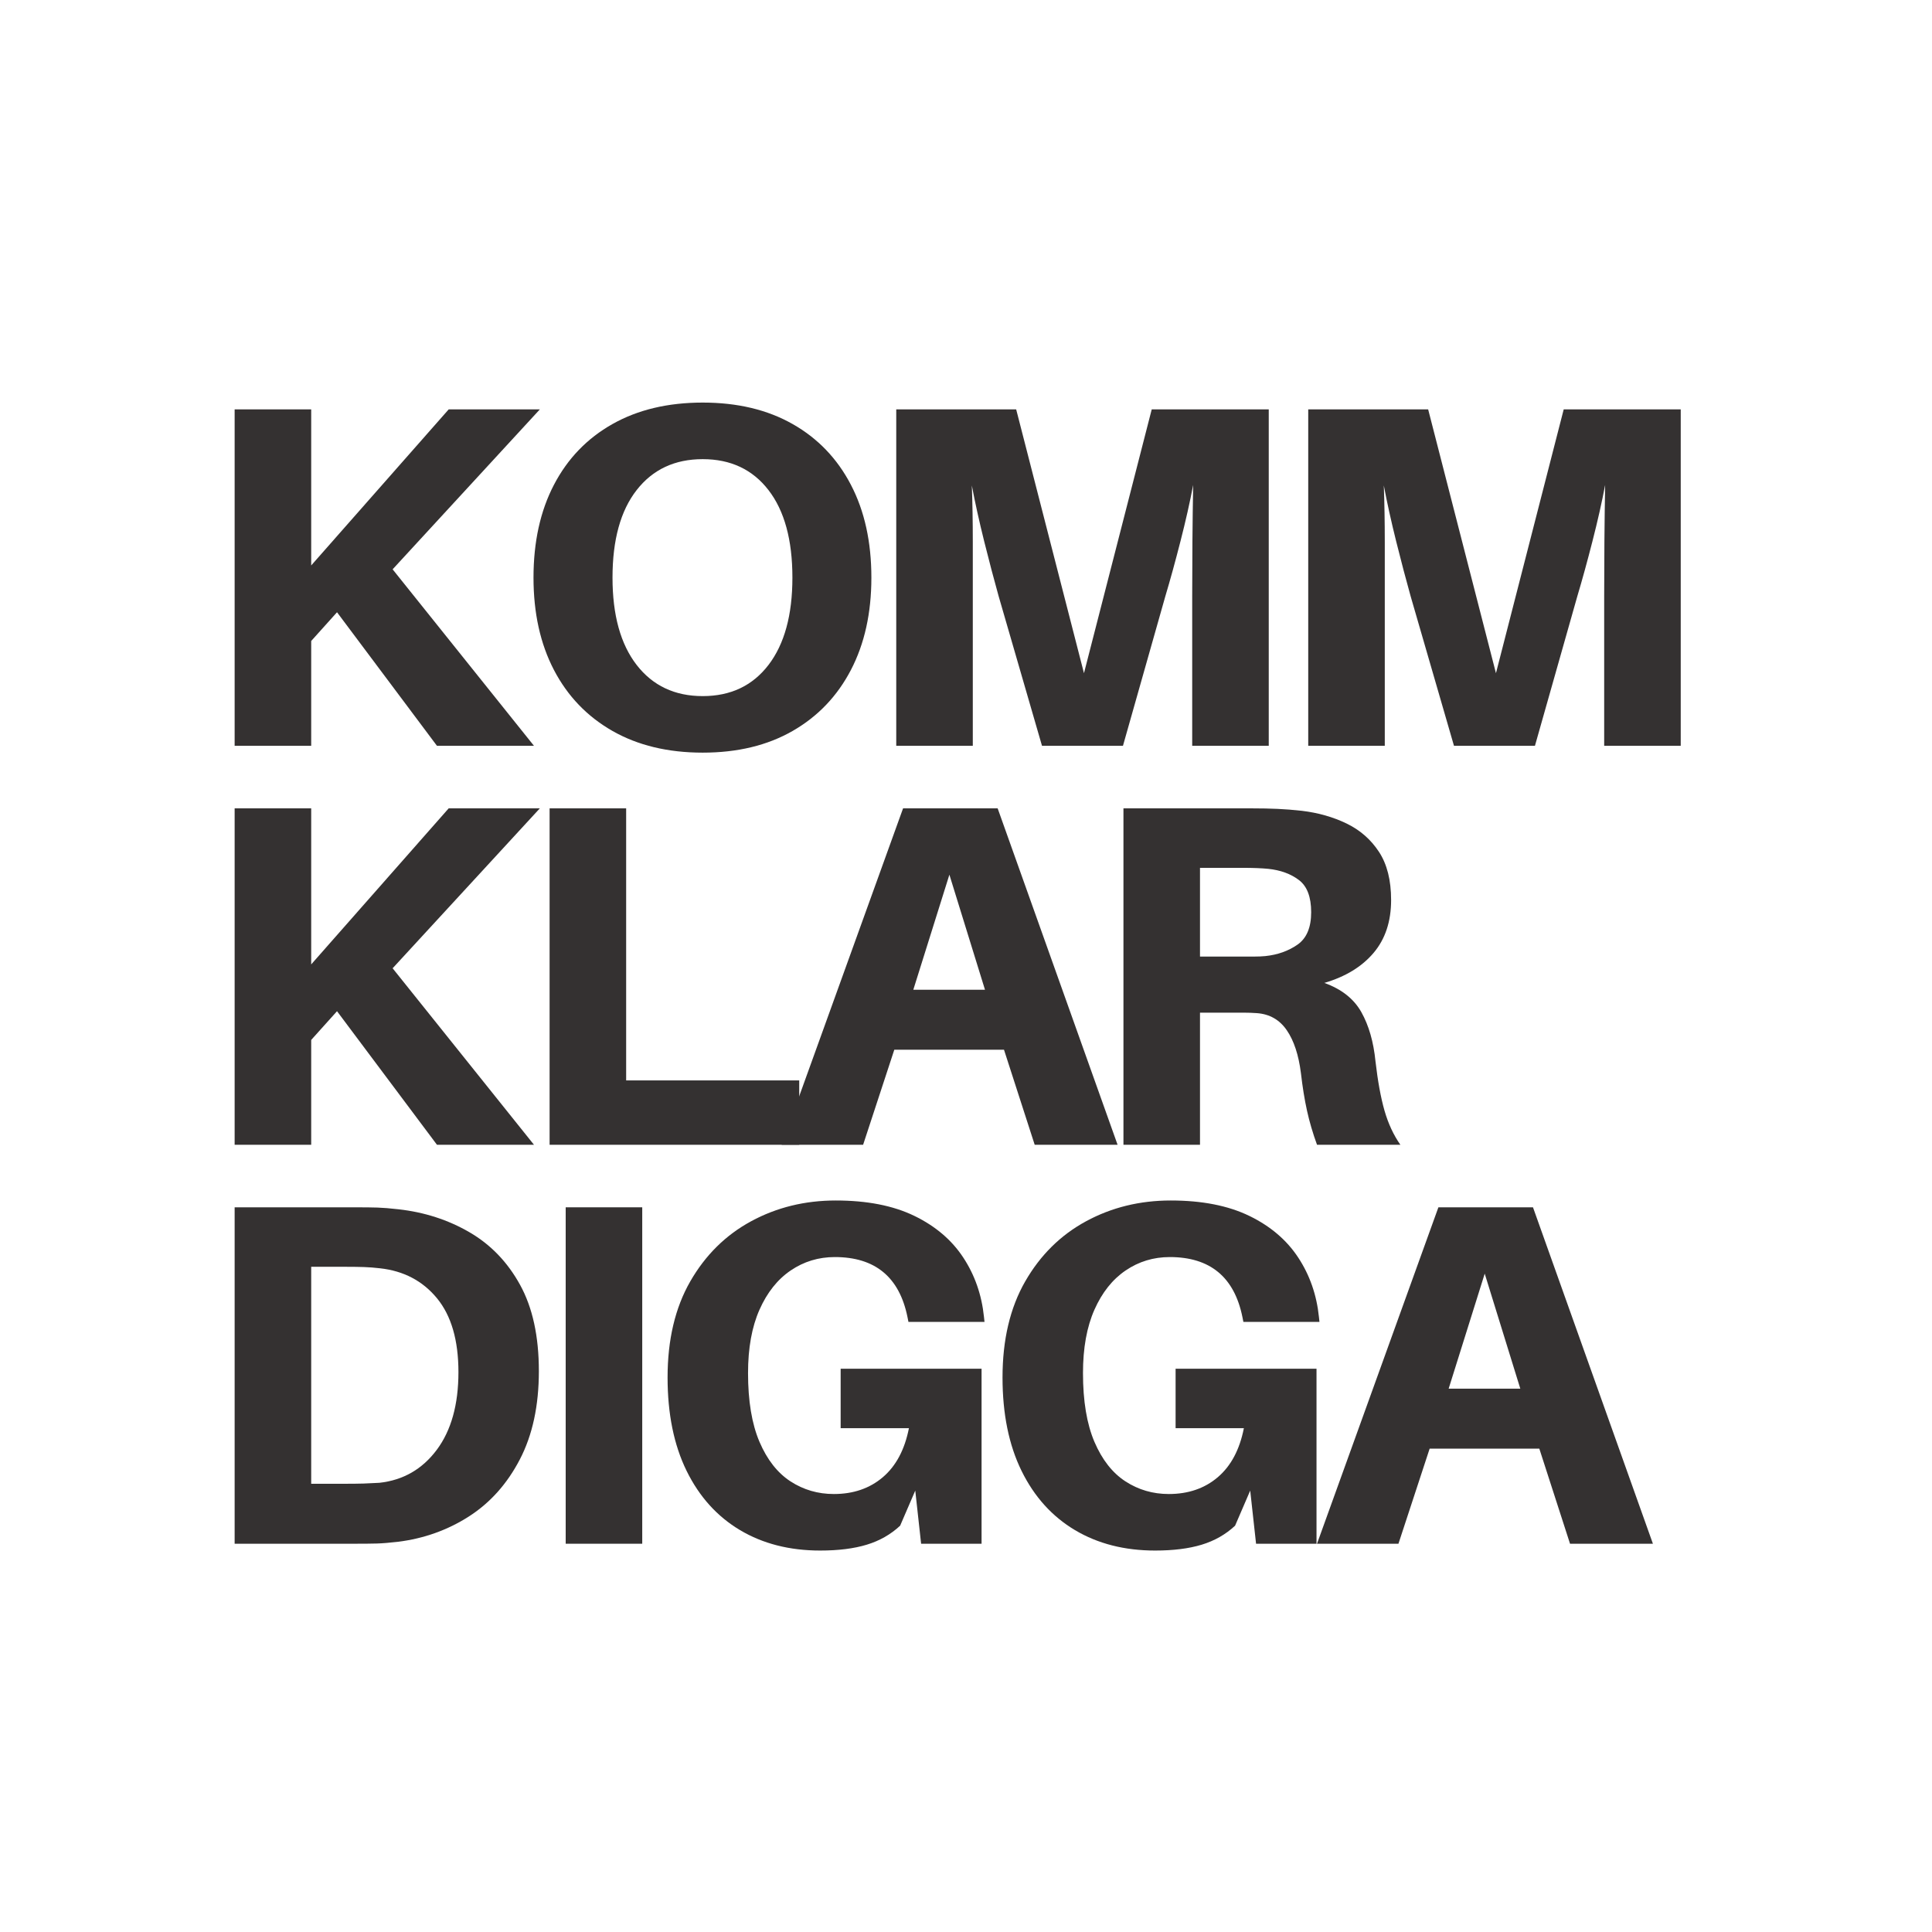 <svg version="1.0" preserveAspectRatio="xMidYMid meet" height="1080" viewBox="0 0 810 810" zoomAndPan="magnify" width="1080" xmlns:xlink="http://www.w3.org/1999/xlink" xmlns="http://www.w3.org/2000/svg"><defs><g></g></defs><g fill-opacity="1" fill="#343131"><g transform="translate(81, 312.689)"><g><path d="M 83.609 -74 L 142.875 0 L 102.203 0 L 60.297 -56 L 49.469 -43.953 L 49.469 0 L 17.375 0 L 17.375 -141.047 L 49.469 -141.047 L 49.469 -75.625 L 107.109 -141.047 L 145.328 -141.047 Z M 83.609 -74"></path></g></g></g><g fill-opacity="1" fill="#343131"><g transform="translate(213.048, 312.689)"><g><path d="M 81.562 -143.906 C 96.133 -143.906 108.703 -140.906 119.266 -134.906 C 129.828 -128.914 137.969 -120.43 143.688 -109.453 C 149.414 -98.484 152.281 -85.504 152.281 -70.516 C 152.281 -55.66 149.414 -42.75 143.688 -31.781 C 137.969 -20.812 129.828 -12.297 119.266 -6.234 C 108.703 -0.172 96.133 2.859 81.562 2.859 C 66.977 2.859 54.367 -0.172 43.734 -6.234 C 33.109 -12.297 24.93 -20.812 19.203 -31.781 C 13.484 -42.75 10.625 -55.66 10.625 -70.516 C 10.625 -85.504 13.484 -98.484 19.203 -109.453 C 24.93 -120.43 33.109 -128.914 43.734 -134.906 C 54.367 -140.906 66.977 -143.906 81.562 -143.906 Z M 81.562 -20.844 C 93.281 -20.844 102.477 -25.203 109.156 -33.922 C 115.832 -42.648 119.172 -54.848 119.172 -70.516 C 119.172 -86.328 115.832 -98.555 109.156 -107.203 C 102.477 -115.859 93.281 -120.188 81.562 -120.188 C 69.844 -120.188 60.609 -115.859 53.859 -107.203 C 47.117 -98.555 43.75 -86.328 43.75 -70.516 C 43.75 -54.848 47.117 -42.648 53.859 -33.922 C 60.609 -25.203 69.844 -20.844 81.562 -20.844 Z M 81.562 -20.844"></path></g></g></g><g fill-opacity="1" fill="#343131"><g transform="translate(358.382, 312.689)"><g><path d="M 173.547 -141.047 L 173.547 0 L 141.453 0 L 141.453 -62.547 C 141.453 -69.359 141.484 -77.055 141.547 -85.641 C 141.617 -94.234 141.723 -102.141 141.859 -109.359 C 140.492 -102.141 138.719 -94.27 136.531 -85.75 C 134.352 -77.227 132.242 -69.562 130.203 -62.75 L 112.422 0 L 78.484 0 L 60.297 -62.75 C 58.391 -69.562 56.379 -77.191 54.266 -85.641 C 52.16 -94.086 50.426 -101.926 49.062 -109.156 C 49.332 -101.926 49.469 -94.051 49.469 -85.531 C 49.469 -77.02 49.469 -69.359 49.469 -62.547 L 49.469 0 L 17.375 0 L 17.375 -141.047 L 67.656 -141.047 L 96.078 -30.453 L 124.484 -141.047 Z M 173.547 -141.047"></path></g></g></g><g fill-opacity="1" fill="#343131"><g transform="translate(531.107, 312.689)"><g><path d="M 173.547 -141.047 L 173.547 0 L 141.453 0 L 141.453 -62.547 C 141.453 -69.359 141.484 -77.055 141.547 -85.641 C 141.617 -94.234 141.723 -102.141 141.859 -109.359 C 140.492 -102.141 138.719 -94.27 136.531 -85.75 C 134.352 -77.227 132.242 -69.562 130.203 -62.75 L 112.422 0 L 78.484 0 L 60.297 -62.75 C 58.391 -69.562 56.379 -77.191 54.266 -85.641 C 52.16 -94.086 50.426 -101.926 49.062 -109.156 C 49.332 -101.926 49.469 -94.051 49.469 -85.531 C 49.469 -77.02 49.469 -69.359 49.469 -62.547 L 49.469 0 L 17.375 0 L 17.375 -141.047 L 67.656 -141.047 L 96.078 -30.453 L 124.484 -141.047 Z M 173.547 -141.047"></path></g></g></g><g fill-opacity="1" fill="#343131"><g transform="translate(81, 479.953)"><g><path d="M 83.609 -74 L 142.875 0 L 102.203 0 L 60.297 -56 L 49.469 -43.953 L 49.469 0 L 17.375 0 L 17.375 -141.047 L 49.469 -141.047 L 49.469 -75.625 L 107.109 -141.047 L 145.328 -141.047 Z M 83.609 -74"></path></g></g></g><g fill-opacity="1" fill="#343131"><g transform="translate(213.048, 479.953)"><g><path d="M 122.031 -26.984 L 122.031 0 L 17.375 0 L 17.375 -141.047 L 49.469 -141.047 L 49.469 -26.984 Z M 122.031 -26.984"></path></g></g></g><g fill-opacity="1" fill="#343131"><g transform="translate(325.677, 479.953)"><g><path d="M 95.25 -39.859 L 49.266 -39.859 L 36.188 0 L 2.047 0 L 52.938 -141.047 L 92.594 -141.047 L 142.875 0 L 108.125 0 Z M 72.359 -113.234 L 57.234 -65 L 87.281 -65 Z M 72.359 -113.234"></path></g></g></g><g fill-opacity="1" fill="#343131"><g transform="translate(453.636, 479.953)"><g><path d="M 123.047 -34.953 C 124.004 -26.641 125.266 -19.754 126.828 -14.297 C 128.398 -8.848 130.617 -4.082 133.484 0 L 98.531 0 C 96.75 -4.906 95.348 -9.676 94.328 -14.312 C 93.305 -18.945 92.457 -24.191 91.781 -30.047 C 90.82 -37.68 88.844 -43.676 85.844 -48.031 C 82.852 -52.395 78.695 -54.781 73.375 -55.188 C 71.469 -55.32 69.594 -55.391 67.75 -55.391 C 65.914 -55.391 64.047 -55.391 62.141 -55.391 L 49.469 -55.391 L 49.469 0 L 17.375 0 L 17.375 -141.047 L 70.922 -141.047 C 75.148 -141.047 78.832 -140.973 81.969 -140.828 C 85.102 -140.691 88.508 -140.422 92.188 -140.016 C 99 -139.203 105.234 -137.43 110.891 -134.703 C 116.547 -131.973 121.078 -128.02 124.484 -122.844 C 127.891 -117.664 129.594 -110.922 129.594 -102.609 C 129.594 -93.617 127.141 -86.227 122.234 -80.438 C 117.328 -74.645 110.445 -70.453 101.594 -67.859 C 108.812 -65.273 113.988 -61.188 117.125 -55.594 C 120.258 -50.008 122.234 -43.129 123.047 -34.953 Z M 49.469 -78.906 L 66.016 -78.906 C 68.336 -78.906 70.383 -78.906 72.156 -78.906 C 73.926 -78.906 75.492 -78.973 76.859 -79.109 C 82.035 -79.648 86.531 -81.25 90.344 -83.906 C 94.164 -86.562 96.078 -91.094 96.078 -97.5 C 96.078 -103.906 94.367 -108.398 90.953 -110.984 C 87.547 -113.578 83.254 -115.145 78.078 -115.688 C 76.723 -115.82 75.156 -115.926 73.375 -116 C 71.602 -116.07 69.562 -116.109 67.25 -116.109 L 49.469 -116.109 Z M 49.469 -78.906"></path></g></g></g><g fill-opacity="1" fill="#343131"><g transform="translate(81, 647.217)"><g><path d="M 86.062 -140.219 C 96.957 -139 106.867 -135.797 115.797 -130.609 C 124.723 -125.43 131.805 -118.07 137.047 -108.531 C 142.297 -99 144.922 -86.941 144.922 -72.359 C 144.922 -57.91 142.266 -45.578 136.953 -35.359 C 131.641 -25.141 124.52 -17.164 115.594 -11.438 C 106.664 -5.719 96.75 -2.176 85.844 -0.812 C 82.301 -0.406 79.375 -0.164 77.062 -0.094 C 74.75 -0.031 71.68 0 67.859 0 L 17.375 0 L 17.375 -141.047 L 68.062 -141.047 C 71.883 -141.047 74.953 -141.008 77.266 -140.938 C 79.578 -140.863 82.508 -140.625 86.062 -140.219 Z M 78.078 -25.547 C 88.023 -26.641 96.031 -31.238 102.094 -39.344 C 108.164 -47.457 111.203 -58.328 111.203 -71.953 C 111.203 -85.305 108.203 -95.629 102.203 -102.922 C 96.203 -110.211 88.227 -114.398 78.281 -115.484 C 75.969 -115.754 73.754 -115.926 71.641 -116 C 69.523 -116.07 66.973 -116.109 63.984 -116.109 L 49.469 -116.109 L 49.469 -25.141 L 63.781 -25.141 C 66.77 -25.141 69.32 -25.172 71.438 -25.234 C 73.551 -25.305 75.766 -25.41 78.078 -25.547 Z M 78.078 -25.547"></path></g></g></g><g fill-opacity="1" fill="#343131"><g transform="translate(219.793, 647.217)"><g><path d="M 49.469 0 L 17.375 0 L 17.375 -141.047 L 49.469 -141.047 Z M 49.469 0"></path></g></g></g><g fill-opacity="1" fill="#343131"><g transform="translate(269.26, 647.217)"><g><path d="M 83.188 -73.375 L 142.266 -73.375 L 142.266 0 L 116.922 0 L 114.469 -22.281 L 108.125 -7.562 C 104.176 -3.883 99.508 -1.227 94.125 0.406 C 88.75 2.039 82.242 2.859 74.609 2.859 C 61.797 2.859 50.586 0 40.984 -5.719 C 31.379 -11.445 23.914 -19.727 18.594 -30.562 C 13.281 -41.395 10.625 -54.441 10.625 -69.703 C 10.625 -85.504 13.789 -98.926 20.125 -109.969 C 26.469 -121.008 34.988 -129.426 45.688 -135.219 C 56.383 -141.008 68.207 -143.906 81.156 -143.906 C 94.227 -143.906 105.191 -141.758 114.047 -137.469 C 122.91 -133.176 129.758 -127.348 134.594 -119.984 C 139.438 -112.629 142.332 -104.316 143.281 -95.047 L 143.5 -93 L 111.609 -93 L 111.203 -95.047 C 107.797 -111.805 97.641 -120.188 80.734 -120.188 C 73.922 -120.188 67.754 -118.312 62.234 -114.562 C 56.723 -110.82 52.363 -105.336 49.156 -98.109 C 45.957 -90.891 44.359 -82.035 44.359 -71.547 C 44.359 -59.828 45.957 -50.219 49.156 -42.719 C 52.363 -35.227 56.691 -29.707 62.141 -26.156 C 67.586 -22.613 73.648 -20.844 80.328 -20.844 C 88.504 -20.844 95.352 -23.191 100.875 -27.891 C 106.395 -32.598 110.039 -39.445 111.812 -48.438 L 83.188 -48.438 Z M 83.188 -73.375"></path></g></g></g><g fill-opacity="1" fill="#343131"><g transform="translate(409.688, 647.217)"><g><path d="M 83.188 -73.375 L 142.266 -73.375 L 142.266 0 L 116.922 0 L 114.469 -22.281 L 108.125 -7.562 C 104.176 -3.883 99.508 -1.227 94.125 0.406 C 88.75 2.039 82.242 2.859 74.609 2.859 C 61.797 2.859 50.586 0 40.984 -5.719 C 31.379 -11.445 23.914 -19.727 18.594 -30.562 C 13.281 -41.395 10.625 -54.441 10.625 -69.703 C 10.625 -85.504 13.789 -98.926 20.125 -109.969 C 26.469 -121.008 34.988 -129.426 45.688 -135.219 C 56.383 -141.008 68.207 -143.906 81.156 -143.906 C 94.227 -143.906 105.191 -141.758 114.047 -137.469 C 122.91 -133.176 129.758 -127.348 134.594 -119.984 C 139.438 -112.629 142.332 -104.316 143.281 -95.047 L 143.5 -93 L 111.609 -93 L 111.203 -95.047 C 107.797 -111.805 97.641 -120.188 80.734 -120.188 C 73.922 -120.188 67.754 -118.312 62.234 -114.562 C 56.723 -110.82 52.363 -105.336 49.156 -98.109 C 45.957 -90.891 44.359 -82.035 44.359 -71.547 C 44.359 -59.828 45.957 -50.219 49.156 -42.719 C 52.363 -35.227 56.691 -29.707 62.141 -26.156 C 67.586 -22.613 73.648 -20.844 80.328 -20.844 C 88.504 -20.844 95.352 -23.191 100.875 -27.891 C 106.395 -32.598 110.039 -39.445 111.812 -48.438 L 83.188 -48.438 Z M 83.188 -73.375"></path></g></g></g><g fill-opacity="1" fill="#343131"><g transform="translate(550.117, 647.217)"><g><path d="M 95.25 -39.859 L 49.266 -39.859 L 36.188 0 L 2.047 0 L 52.938 -141.047 L 92.594 -141.047 L 142.875 0 L 108.125 0 Z M 72.359 -113.234 L 57.234 -65 L 87.281 -65 Z M 72.359 -113.234"></path></g></g></g></svg>